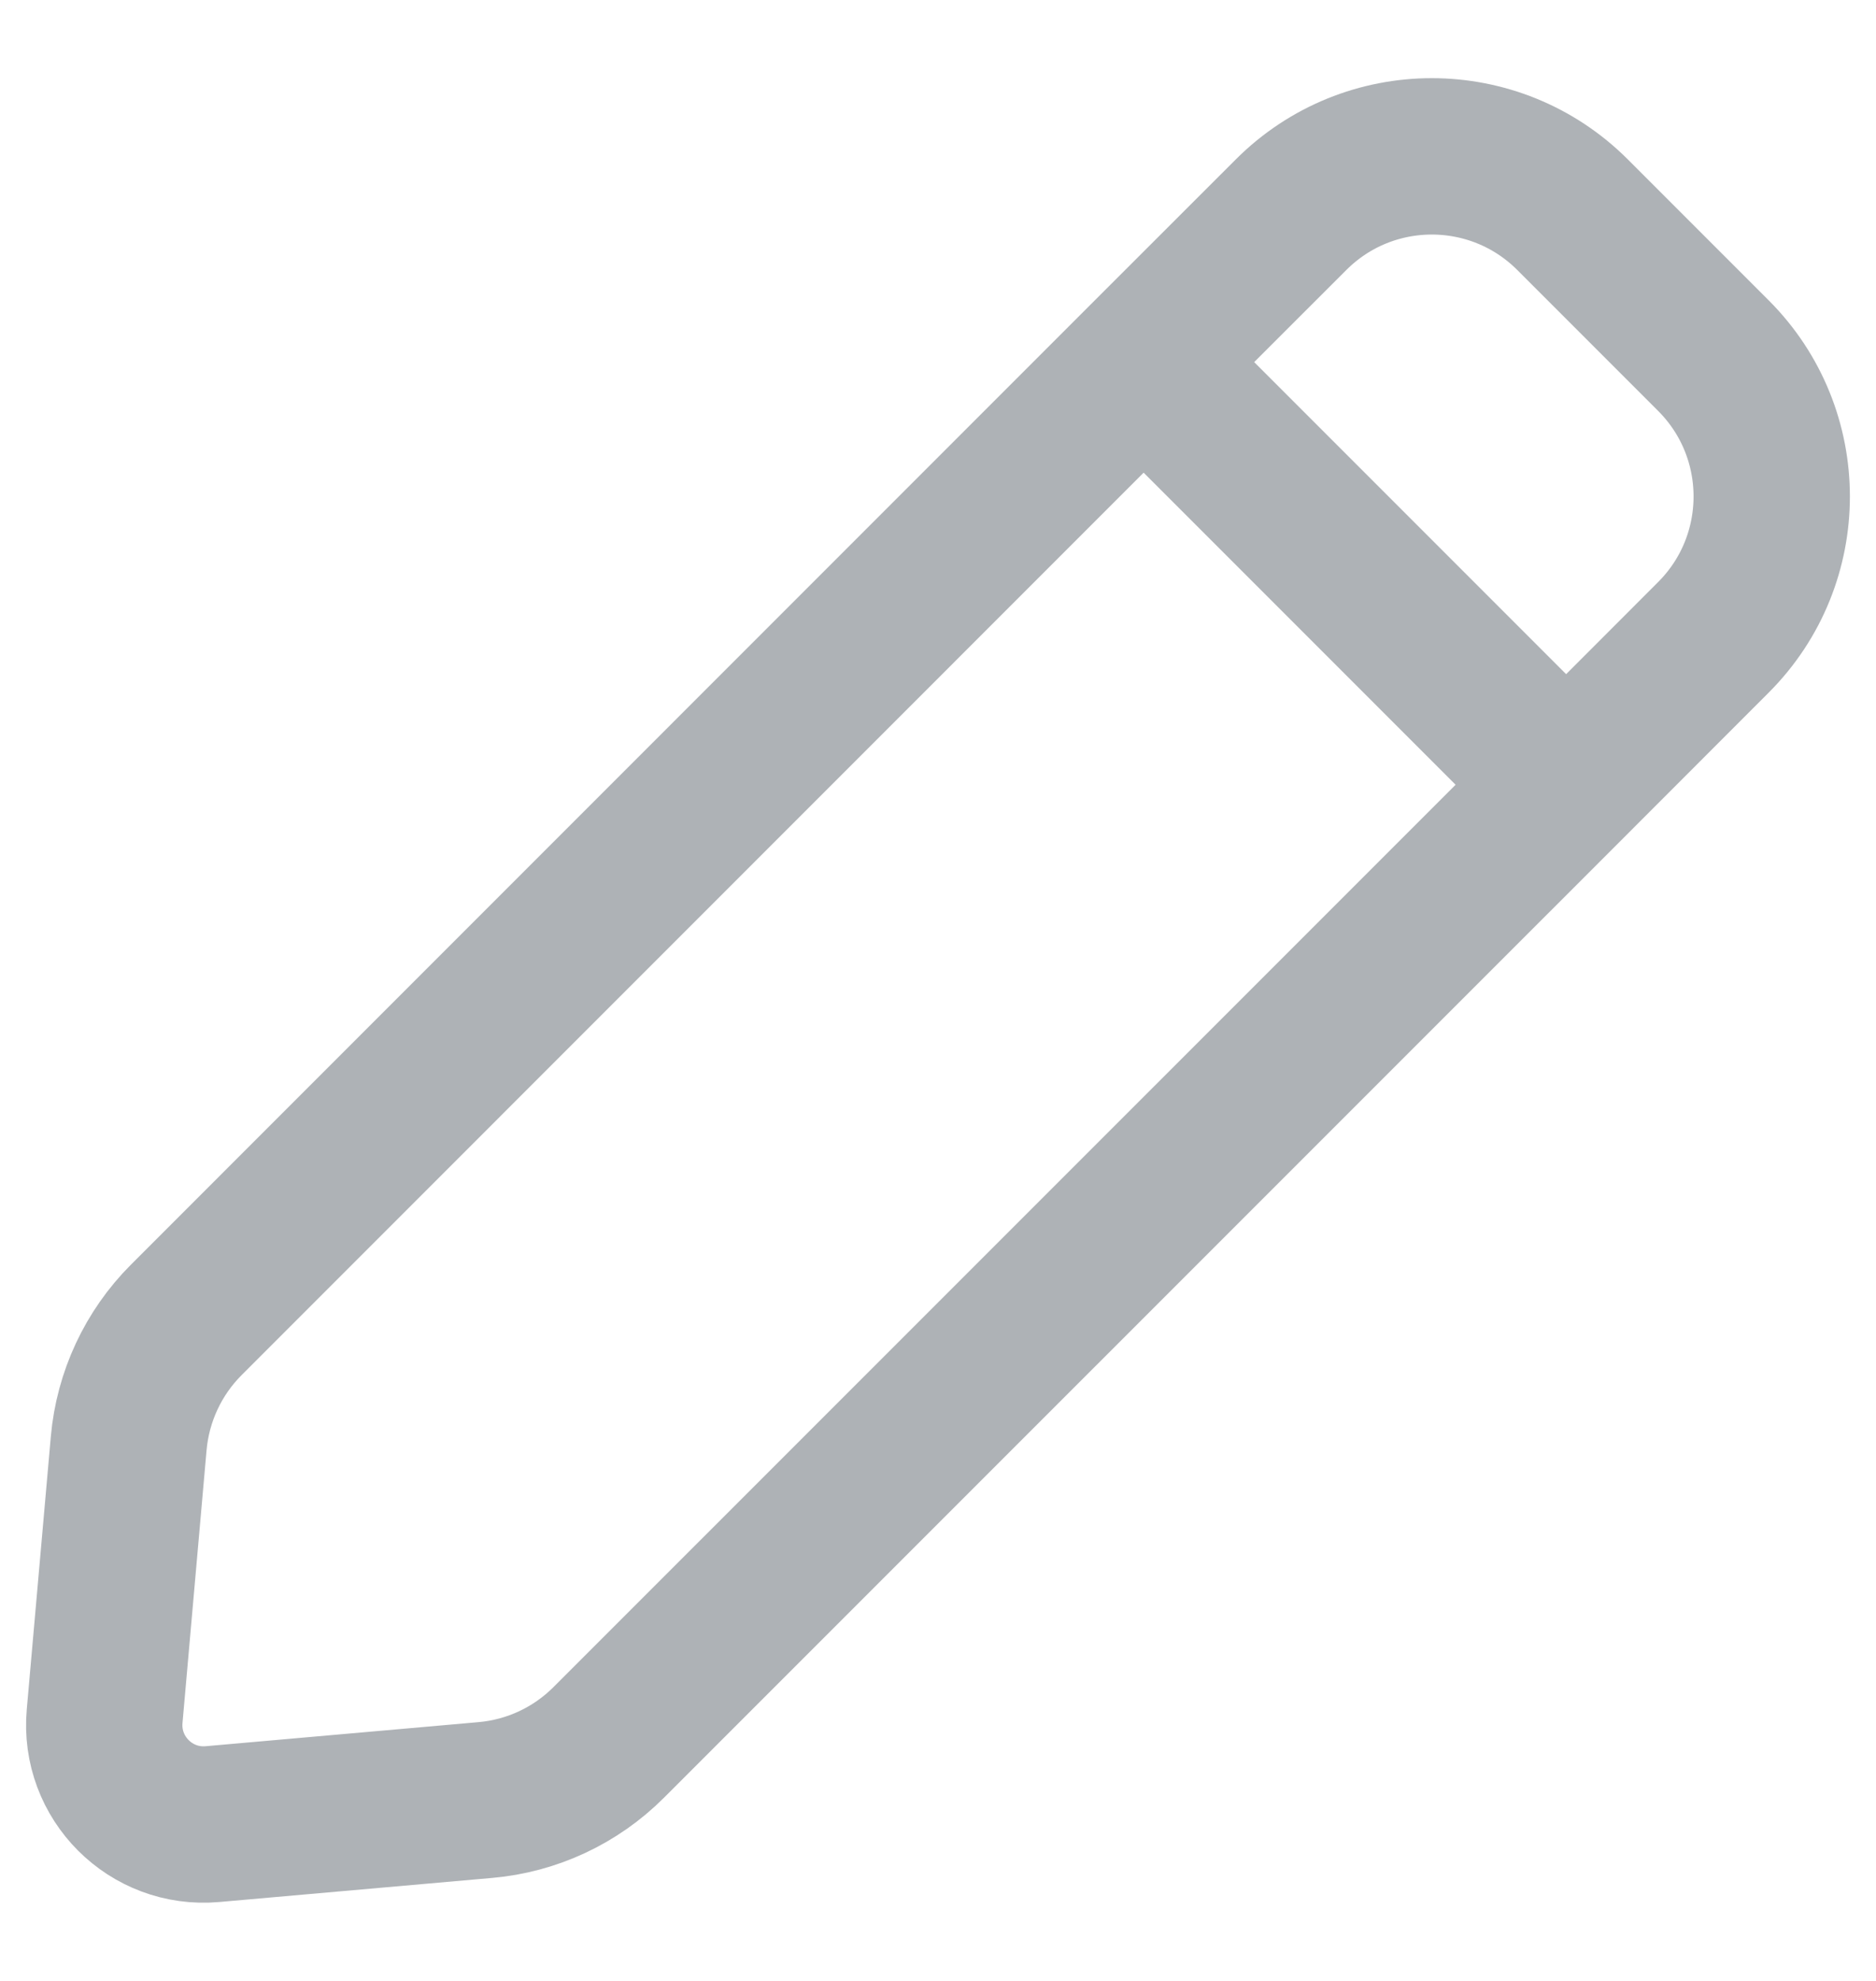<svg width="18" height="19" viewBox="0 0 18 19" fill="none" xmlns="http://www.w3.org/2000/svg">
<g id="edit-pencil">
<path id="edit-pencil_2" d="M10.973 3.473L12.387 2.06C13.133 1.313 14.343 1.313 15.089 2.06L16.44 3.411C17.186 4.157 17.186 5.367 16.44 6.113L15.027 7.527M10.973 3.473L1.787 12.66C1.47 12.977 1.275 13.396 1.235 13.842L1.004 16.46C0.951 17.053 1.447 17.549 2.039 17.496L4.657 17.265C5.104 17.226 5.523 17.03 5.84 16.713L15.027 7.527M10.973 3.473L15.027 7.527" stroke="#AEB2B6" stroke-width="1.5" stroke-linecap="round" stroke-linejoin="round"/>
</g>
</svg>
